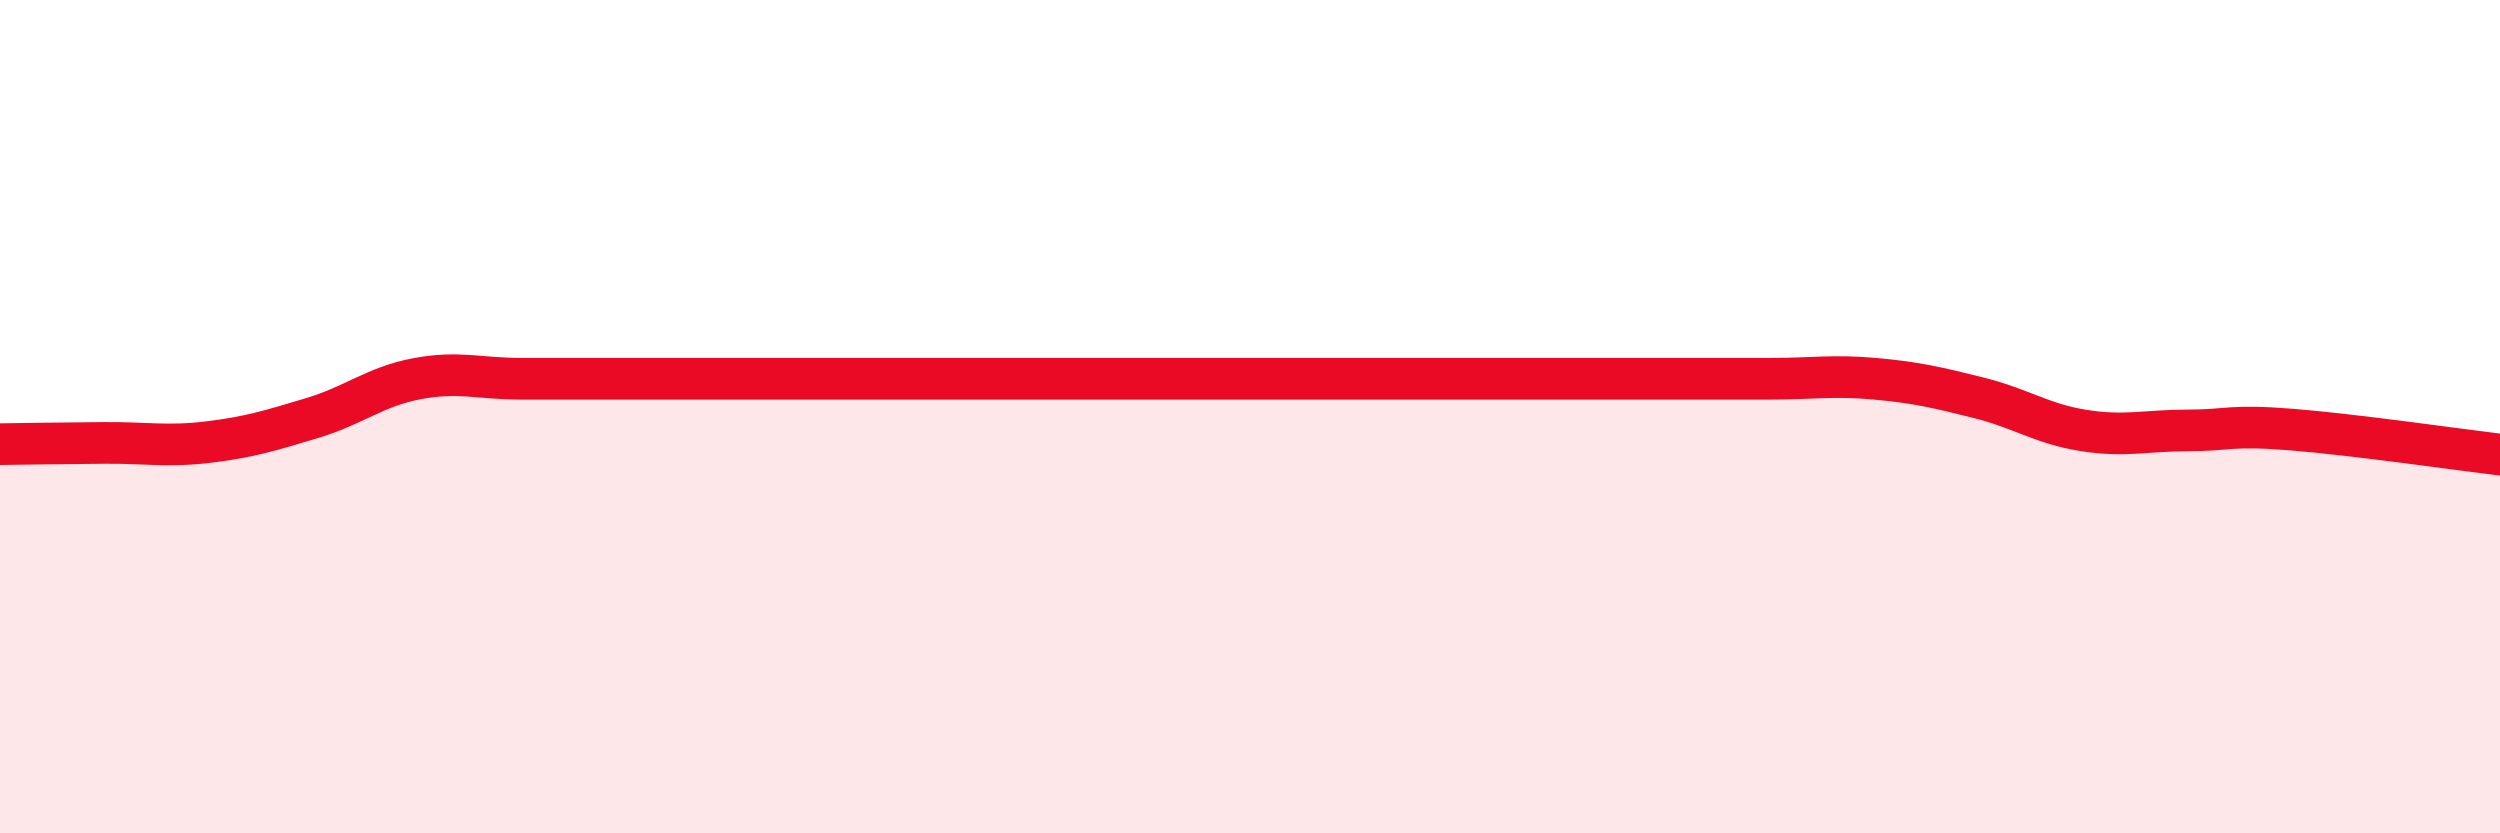 
    <svg width="60" height="20" viewBox="0 0 60 20" xmlns="http://www.w3.org/2000/svg">
      <path
        d="M 0,10.66 C 0.5,10.65 1.5,10.64 2.5,10.63 C 3.5,10.62 4,10.73 5,10.61 C 6,10.49 6.5,10.33 7.5,10.03 C 8.5,9.73 9,9.28 10,9.09 C 11,8.9 11.5,9.09 12.5,9.09 C 13.5,9.09 14,9.09 15,9.09 C 16,9.09 16.5,9.09 17.5,9.09 C 18.5,9.09 19,9.09 20,9.09 C 21,9.09 21.5,9.09 22.5,9.09 C 23.5,9.09 24,9.09 25,9.09 C 26,9.09 26.5,9.09 27.5,9.09 C 28.5,9.09 29,9.09 30,9.09 C 31,9.09 31.5,9.09 32.5,9.09 C 33.5,9.09 34,9.09 35,9.09 C 36,9.09 36.5,9.09 37.5,9.09 C 38.5,9.09 39,9.09 40,9.09 C 41,9.09 41.5,9.09 42.5,9.09 C 43.5,9.09 44,9 45,9.09 C 46,9.18 46.5,9.3 47.5,9.55 C 48.5,9.8 49,10.17 50,10.33 C 51,10.49 51.5,10.33 52.5,10.33 C 53.5,10.33 53.5,10.19 55,10.31 C 56.5,10.43 59,10.79 60,10.91L60 20L0 20Z"
        fill="#EB0A25"
        opacity="0.1"
        stroke-linecap="round"
        stroke-linejoin="round"
      />
      <path
        d="M 0,10.66 C 0.5,10.65 1.5,10.64 2.5,10.63 C 3.5,10.62 4,10.73 5,10.61 C 6,10.49 6.5,10.33 7.5,10.03 C 8.5,9.73 9,9.28 10,9.09 C 11,8.9 11.5,9.09 12.5,9.09 C 13.5,9.09 14,9.09 15,9.09 C 16,9.09 16.5,9.09 17.5,9.09 C 18.5,9.09 19,9.09 20,9.09 C 21,9.09 21.5,9.09 22.5,9.09 C 23.5,9.09 24,9.09 25,9.09 C 26,9.09 26.5,9.09 27.5,9.09 C 28.5,9.09 29,9.09 30,9.09 C 31,9.09 31.5,9.09 32.5,9.09 C 33.5,9.09 34,9.09 35,9.09 C 36,9.09 36.5,9.09 37.5,9.09 C 38.5,9.09 39,9.09 40,9.09 C 41,9.09 41.5,9.09 42.5,9.09 C 43.5,9.09 44,9 45,9.09 C 46,9.18 46.5,9.3 47.5,9.55 C 48.5,9.8 49,10.17 50,10.33 C 51,10.49 51.5,10.33 52.5,10.33 C 53.5,10.33 53.5,10.19 55,10.31 C 56.5,10.43 59,10.79 60,10.91"
        stroke="#EB0A25"
        stroke-width="1"
        fill="none"
        stroke-linecap="round"
        stroke-linejoin="round"
      />
    </svg>
  